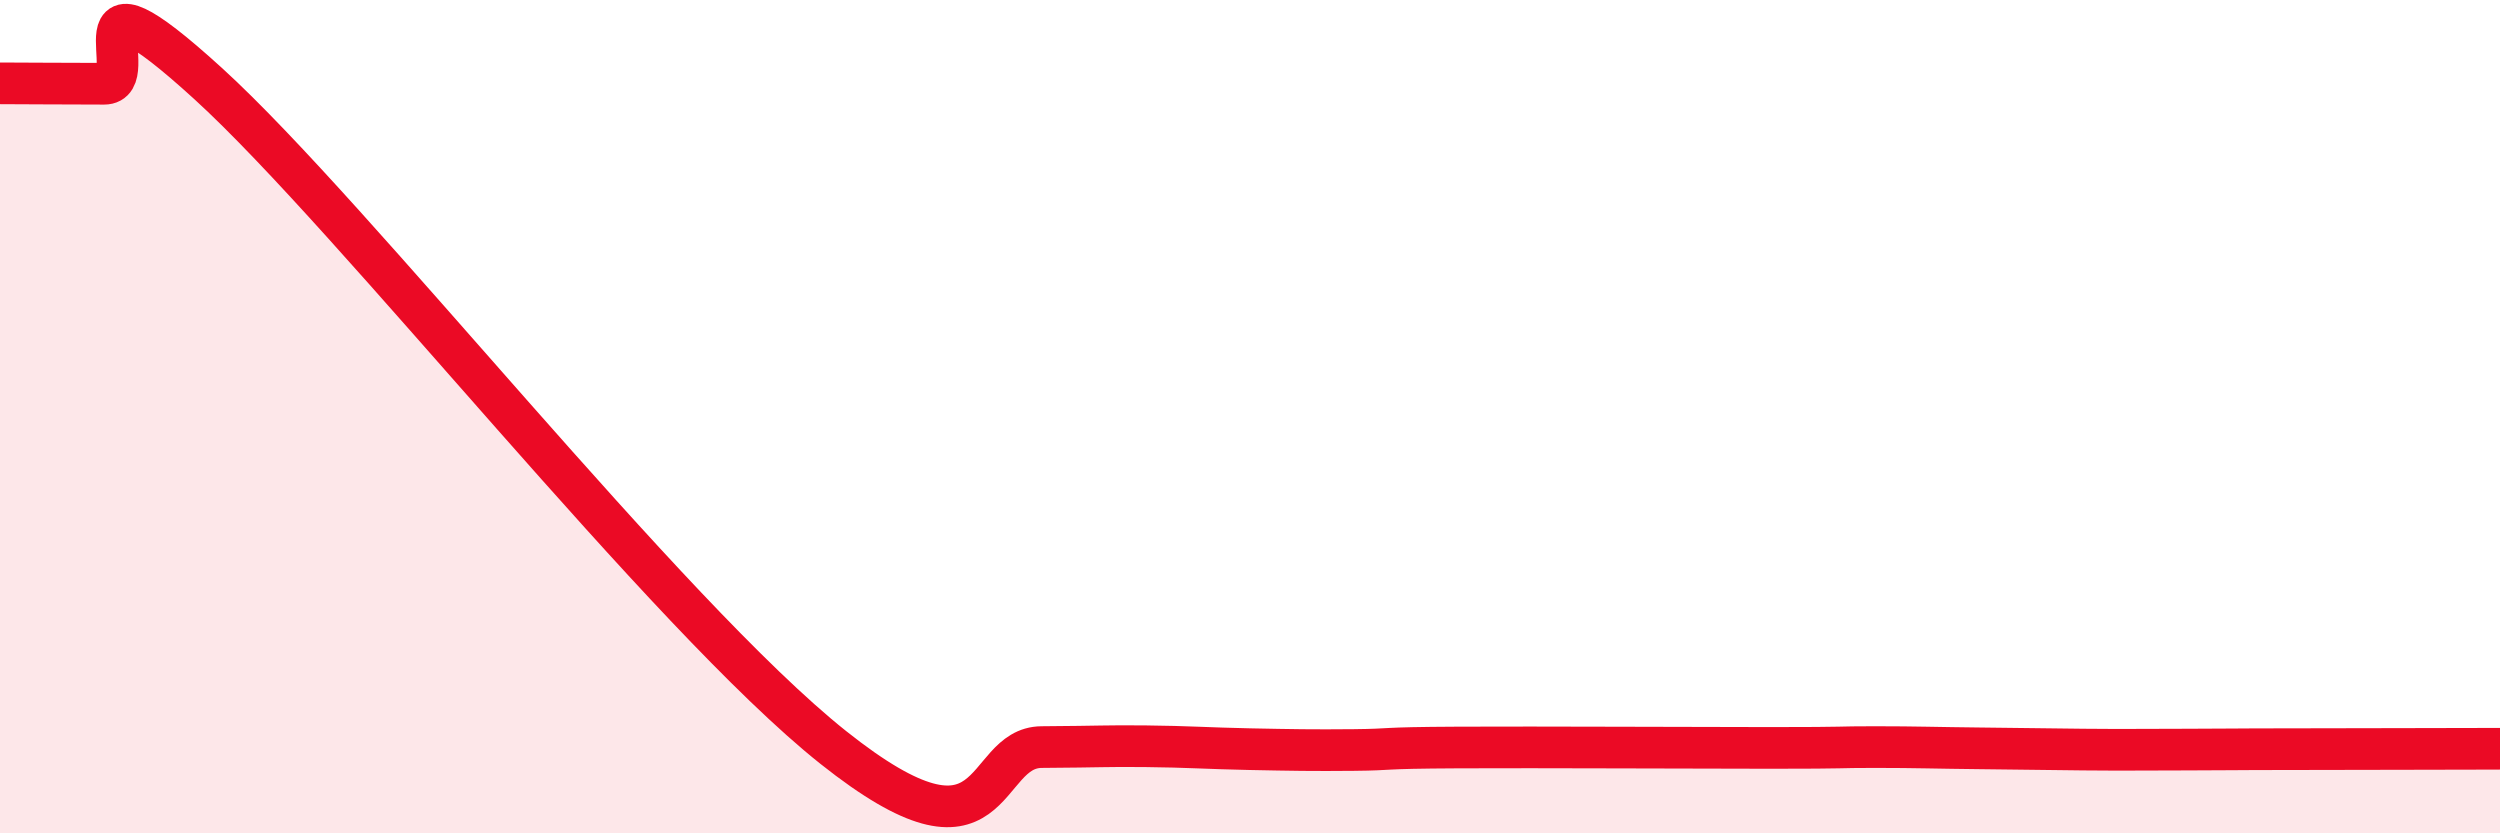 
    <svg width="60" height="20" viewBox="0 0 60 20" xmlns="http://www.w3.org/2000/svg">
      <path
        d="M 0,2 C 0.5,2 1.5,2.01 2.5,2.01 C 3.5,2.01 1.5,-1.18 5,2.01 C 8.5,5.2 16,14.76 20,17.94 C 24,21.12 23.5,17.94 25,17.93 C 26.5,17.92 26.5,17.9 27.5,17.91 C 28.5,17.92 29,17.96 30,17.98 C 31,18 31.5,18.01 32.5,18 C 33.5,17.99 33,17.95 35,17.94 C 37,17.93 40.5,17.95 42.5,17.95 C 44.5,17.95 44,17.93 45,17.93 C 46,17.93 46.5,17.95 47.5,17.96 C 48.5,17.97 49,17.98 50,17.99 C 51,18 51.5,17.99 52.5,17.99 C 53.5,17.99 53.5,17.98 55,17.98 C 56.5,17.98 59,17.97 60,17.97L60 20L0 20Z"
        fill="#EB0A25"
        opacity="0.1"
        stroke-linecap="round"
        stroke-linejoin="round"
      />
      <path
        d="M 0,2 C 0.5,2 1.5,2.01 2.5,2.01 C 3.5,2.01 1.5,-1.18 5,2.01 C 8.5,5.2 16,14.76 20,17.94 C 24,21.12 23.5,17.94 25,17.93 C 26.5,17.92 26.5,17.9 27.5,17.91 C 28.5,17.92 29,17.96 30,17.98 C 31,18 31.5,18.01 32.5,18 C 33.5,17.99 33,17.95 35,17.94 C 37,17.93 40.5,17.95 42.5,17.95 C 44.5,17.95 44,17.93 45,17.93 C 46,17.93 46.5,17.95 47.5,17.96 C 48.5,17.97 49,17.98 50,17.99 C 51,18 51.5,17.99 52.5,17.99 C 53.5,17.99 53.5,17.98 55,17.98 C 56.5,17.98 59,17.97 60,17.97"
        stroke="#EB0A25"
        stroke-width="1"
        fill="none"
        stroke-linecap="round"
        stroke-linejoin="round"
      />
    </svg>
  